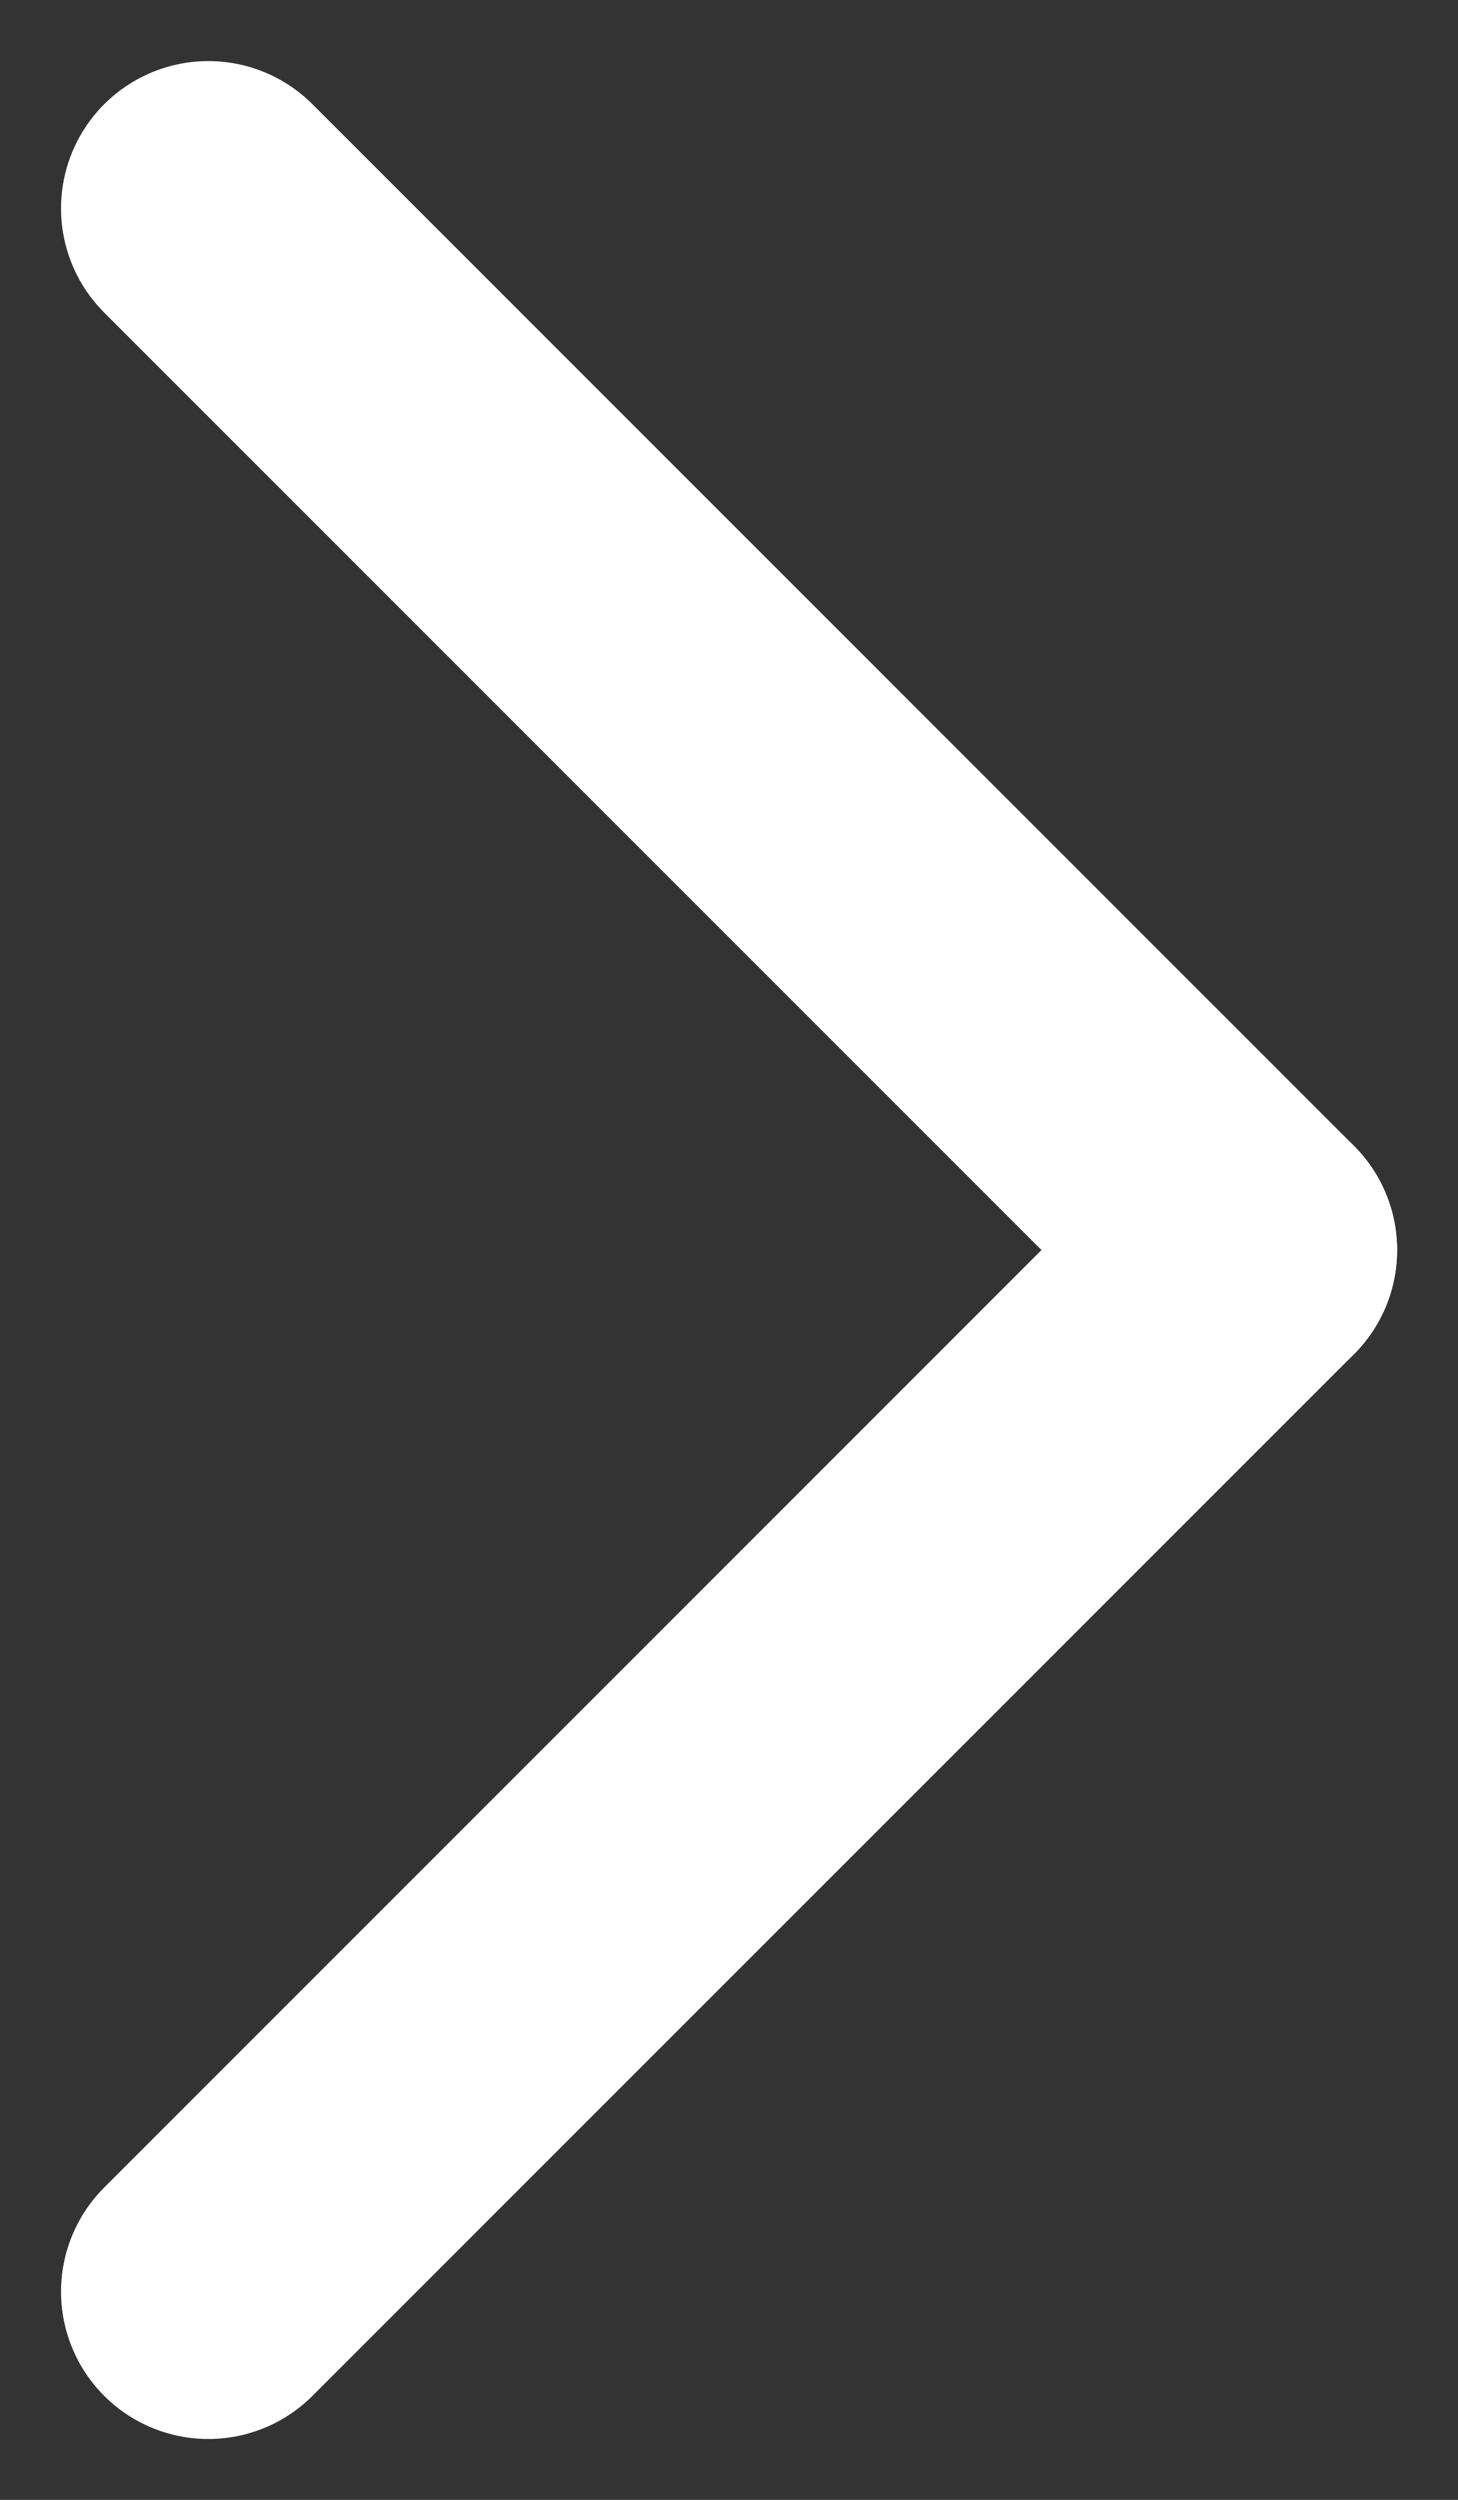 <svg xmlns="http://www.w3.org/2000/svg" width="9.899" height="16.97" viewBox="0 0 9.899 16.97">
  <rect x="0" y="0" width="9.899" height="16.97" fill="#333333" stroke="none"/>
  <g id="arrow" transform="translate(574.878 1811.608) rotate(-135)">
    <line id="Line_1" data-name="Line 1" y2="10" transform="translate(1675.5 864.5)" fill="none" stroke="#fff" stroke-linecap="round" stroke-width="2"/>
    <line id="Line_2" data-name="Line 2" y2="10" transform="translate(1685.5 874.5) rotate(90)" fill="none" stroke="#fff" stroke-linecap="round" stroke-width="2"/>
  </g>
</svg>
